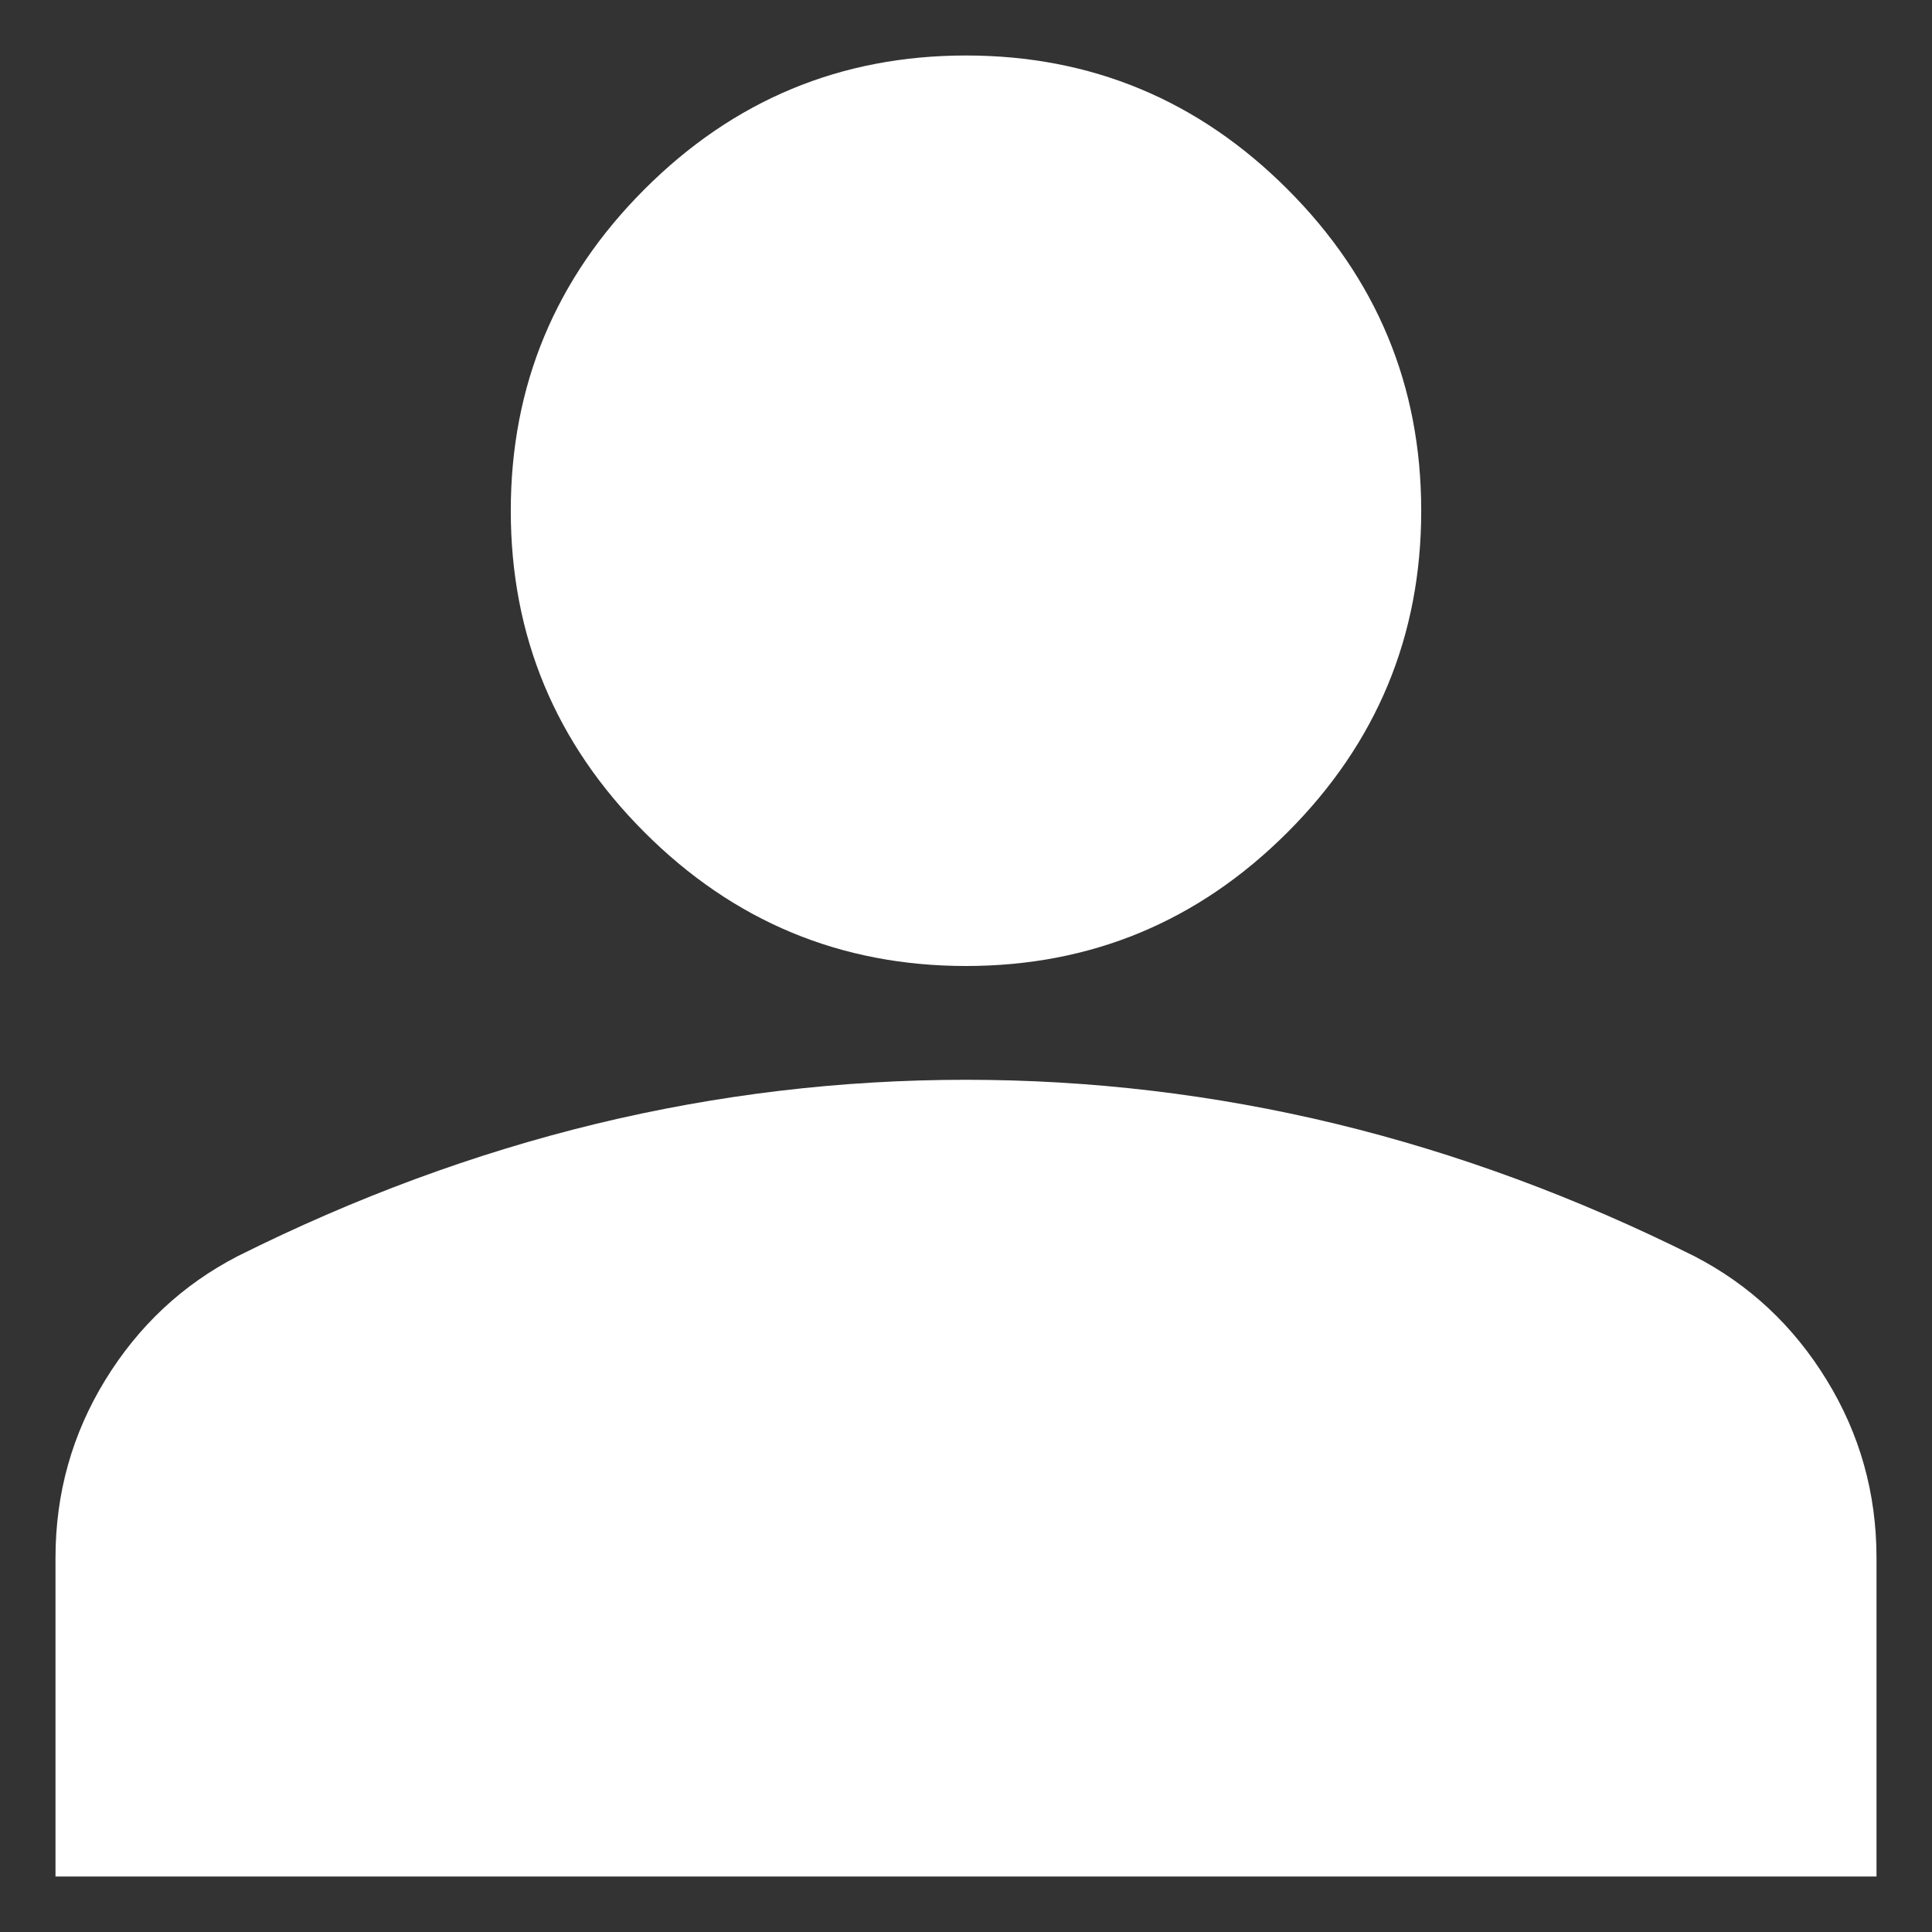 <svg width="29" height="29" viewBox="0 0 29 29" fill="none" xmlns="http://www.w3.org/2000/svg">
<rect x="0" y="0" width="29" height="29" fill="#333333" stroke="none"/>
<path d="M14.5 14.5C12.621 14.5 11.012 13.831 9.674 12.493C8.336 11.155 7.667 9.546 7.667 7.667C7.667 5.788 8.336 4.179 9.674 2.841C11.012 1.502 12.621 0.833 14.5 0.833C16.379 0.833 17.988 1.502 19.326 2.841C20.664 4.179 21.333 5.788 21.333 7.667C21.333 9.546 20.664 11.155 19.326 12.493C17.988 13.831 16.379 14.5 14.5 14.5ZM0.833 28.167V23.383C0.833 22.415 1.083 21.525 1.581 20.713C2.079 19.902 2.741 19.283 3.567 18.856C5.332 17.974 7.126 17.311 8.948 16.869C10.77 16.429 12.621 16.208 14.5 16.208C16.379 16.208 18.23 16.429 20.052 16.869C21.874 17.311 23.668 17.974 25.433 18.856C26.259 19.283 26.921 19.902 27.418 20.713C27.917 21.525 28.167 22.415 28.167 23.383V28.167H0.833Z" fill="white"/>
</svg>
